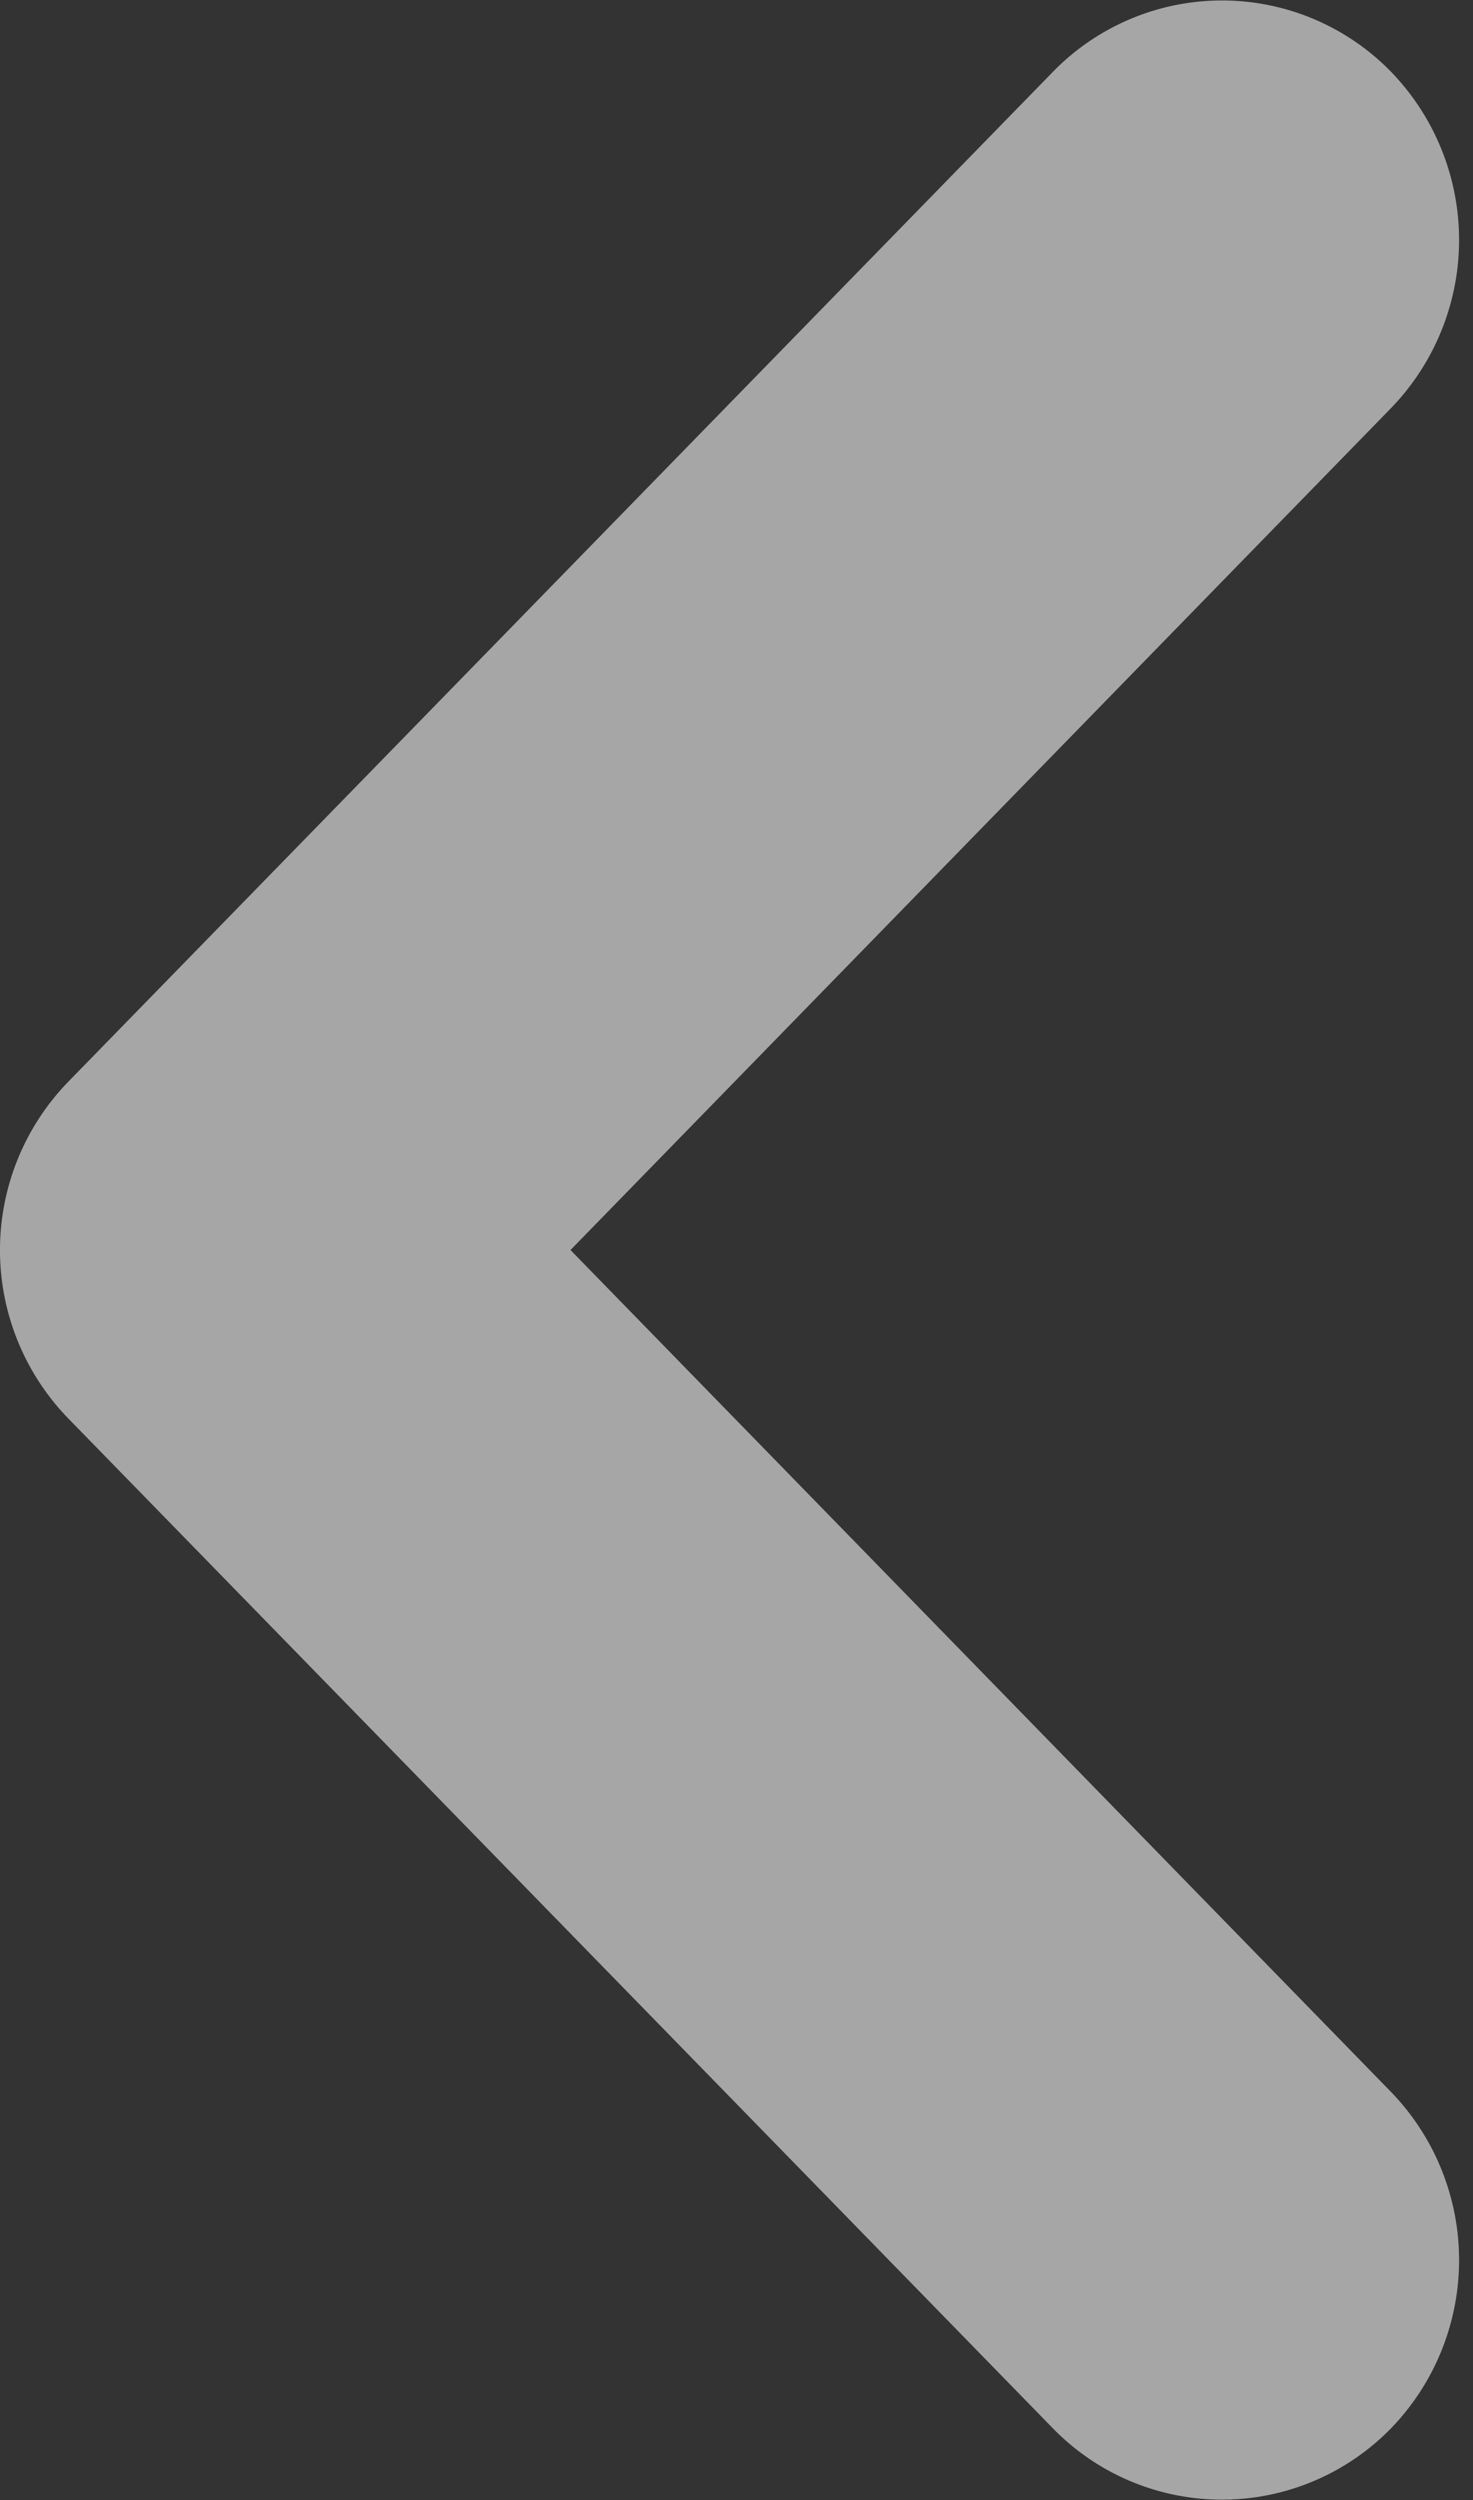 <svg xmlns="http://www.w3.org/2000/svg" width="10.608" height="18" viewBox="0 0 10.608 18">
  <rect x="0" y="0" width="10.608" height="18" fill="#333333" stroke="none"/>
  <path id="XMLID_224_" d="M15.786,82.3,8.514,75.208a.74.74,0,0,0-1.029,0L.213,82.3a.7.7,0,0,0,0,1,.741.741,0,0,0,1.029,0L8,76.712,14.758,83.3a.741.741,0,0,0,1.029,0A.7.7,0,0,0,15.786,82.3Z" transform="translate(-74 17) rotate(-90)" fill="#ececec" stroke="#a6a6a6" stroke-width="2"/>
</svg>
